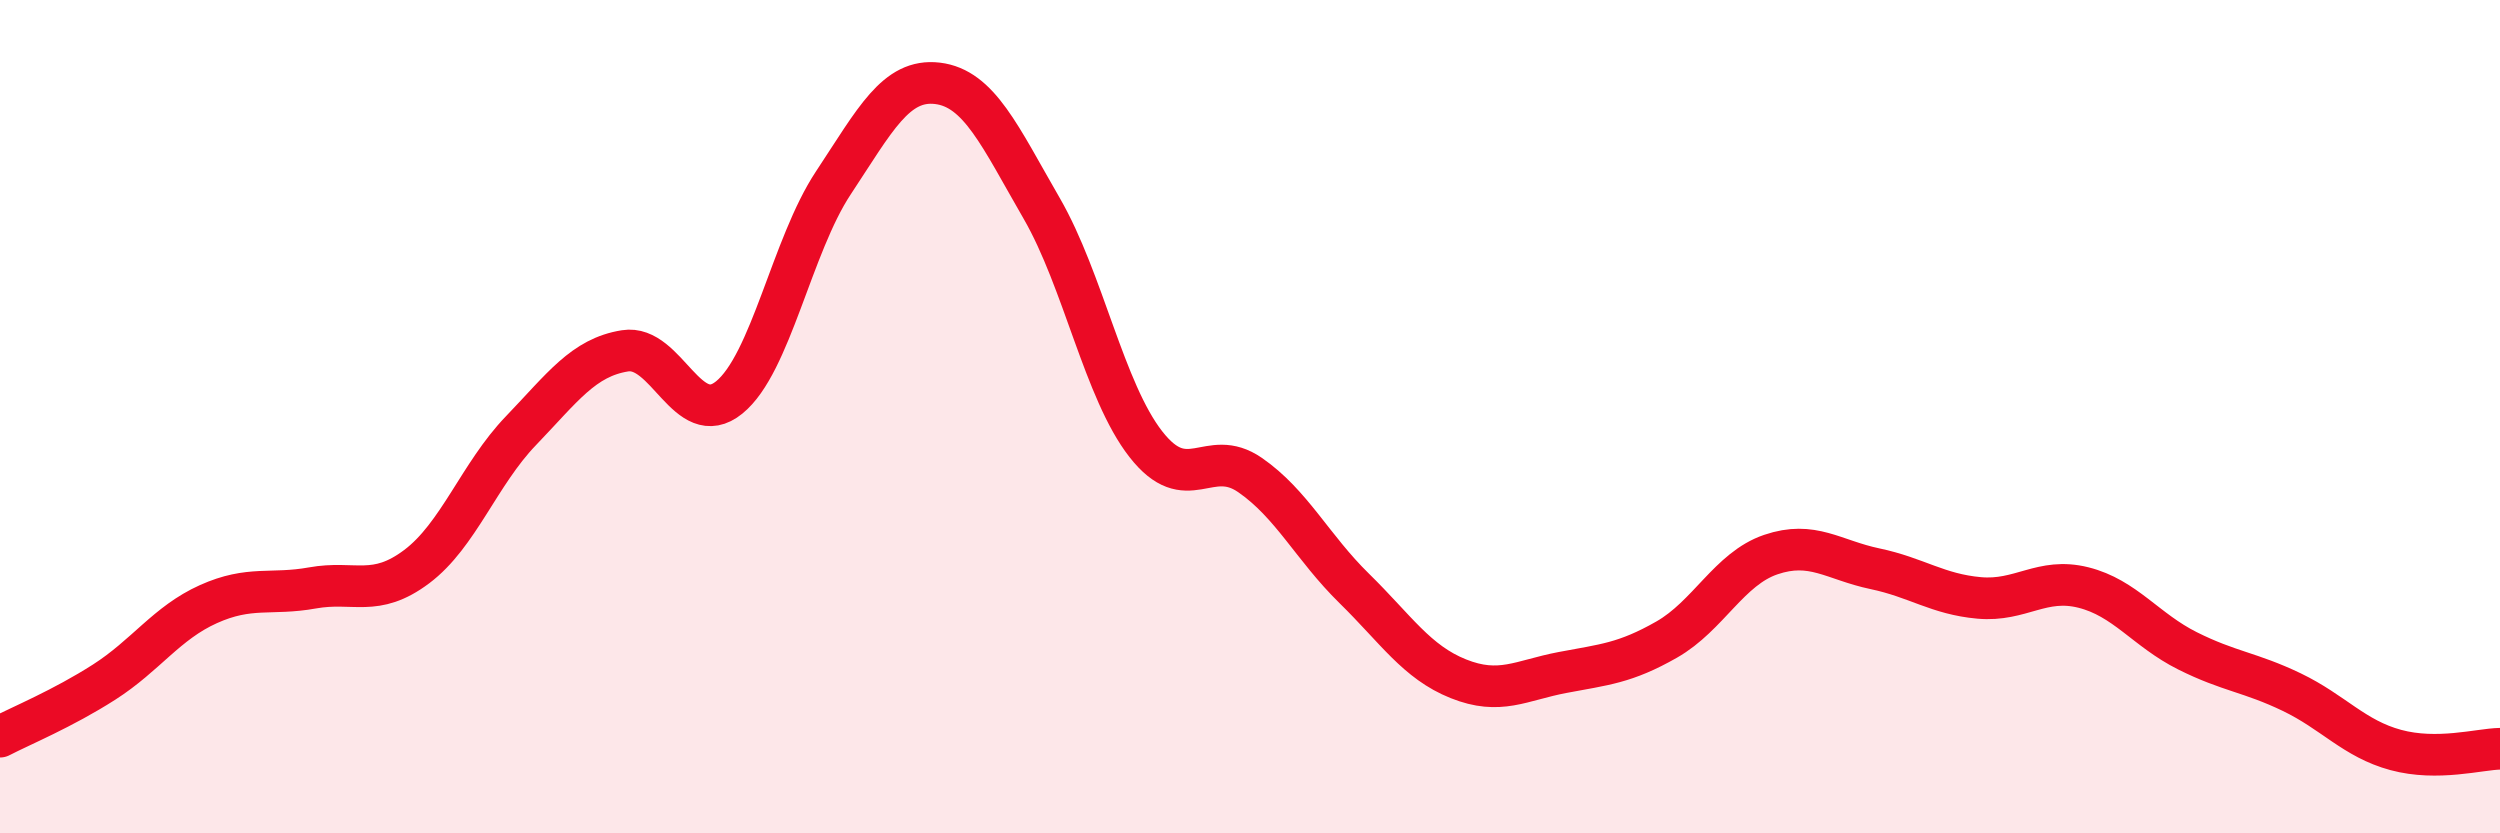 
    <svg width="60" height="20" viewBox="0 0 60 20" xmlns="http://www.w3.org/2000/svg">
      <path
        d="M 0,17.68 C 0.5,17.42 1.5,17.01 2.5,16.37 C 3.5,15.73 4,14.95 5,14.5 C 6,14.05 6.5,14.29 7.5,14.11 C 8.5,13.93 9,14.35 10,13.6 C 11,12.85 11.5,11.38 12.5,10.34 C 13.5,9.3 14,8.58 15,8.42 C 16,8.26 16.5,10.35 17.5,9.54 C 18.5,8.73 19,5.9 20,4.39 C 21,2.88 21.5,1.88 22.5,2 C 23.5,2.12 24,3.27 25,5 C 26,6.73 26.5,9.38 27.5,10.66 C 28.5,11.94 29,10.71 30,11.4 C 31,12.09 31.5,13.14 32.5,14.12 C 33.5,15.1 34,15.89 35,16.29 C 36,16.69 36.5,16.33 37.5,16.14 C 38.5,15.95 39,15.92 40,15.35 C 41,14.78 41.5,13.65 42.5,13.31 C 43.5,12.97 44,13.44 45,13.65 C 46,13.86 46.5,14.26 47.5,14.35 C 48.5,14.44 49,13.85 50,14.1 C 51,14.35 51.5,15.12 52.5,15.62 C 53.5,16.12 54,16.13 55,16.61 C 56,17.09 56.5,17.73 57.5,18 C 58.5,18.27 59.5,17.98 60,17.97L60 20L0 20Z"
        fill="#EB0A25"
        opacity="0.1"
        stroke-linecap="round"
        stroke-linejoin="round"
      />
      <path
        d="M 0,17.68 C 0.5,17.42 1.5,17.01 2.5,16.37 C 3.5,15.73 4,14.95 5,14.5 C 6,14.05 6.5,14.29 7.5,14.11 C 8.5,13.93 9,14.35 10,13.6 C 11,12.85 11.5,11.38 12.5,10.34 C 13.5,9.3 14,8.58 15,8.42 C 16,8.26 16.5,10.35 17.5,9.54 C 18.5,8.73 19,5.9 20,4.39 C 21,2.88 21.5,1.88 22.5,2 C 23.5,2.12 24,3.27 25,5 C 26,6.73 26.5,9.38 27.5,10.66 C 28.5,11.94 29,10.71 30,11.4 C 31,12.09 31.5,13.14 32.5,14.12 C 33.5,15.1 34,15.89 35,16.29 C 36,16.69 36.5,16.33 37.5,16.14 C 38.5,15.95 39,15.92 40,15.35 C 41,14.78 41.5,13.65 42.5,13.31 C 43.5,12.97 44,13.44 45,13.65 C 46,13.86 46.5,14.26 47.5,14.35 C 48.5,14.44 49,13.85 50,14.1 C 51,14.35 51.5,15.12 52.5,15.62 C 53.5,16.12 54,16.13 55,16.61 C 56,17.09 56.5,17.73 57.5,18 C 58.5,18.27 59.5,17.98 60,17.97"
        stroke="#EB0A25"
        stroke-width="1"
        fill="none"
        stroke-linecap="round"
        stroke-linejoin="round"
      />
    </svg>
  